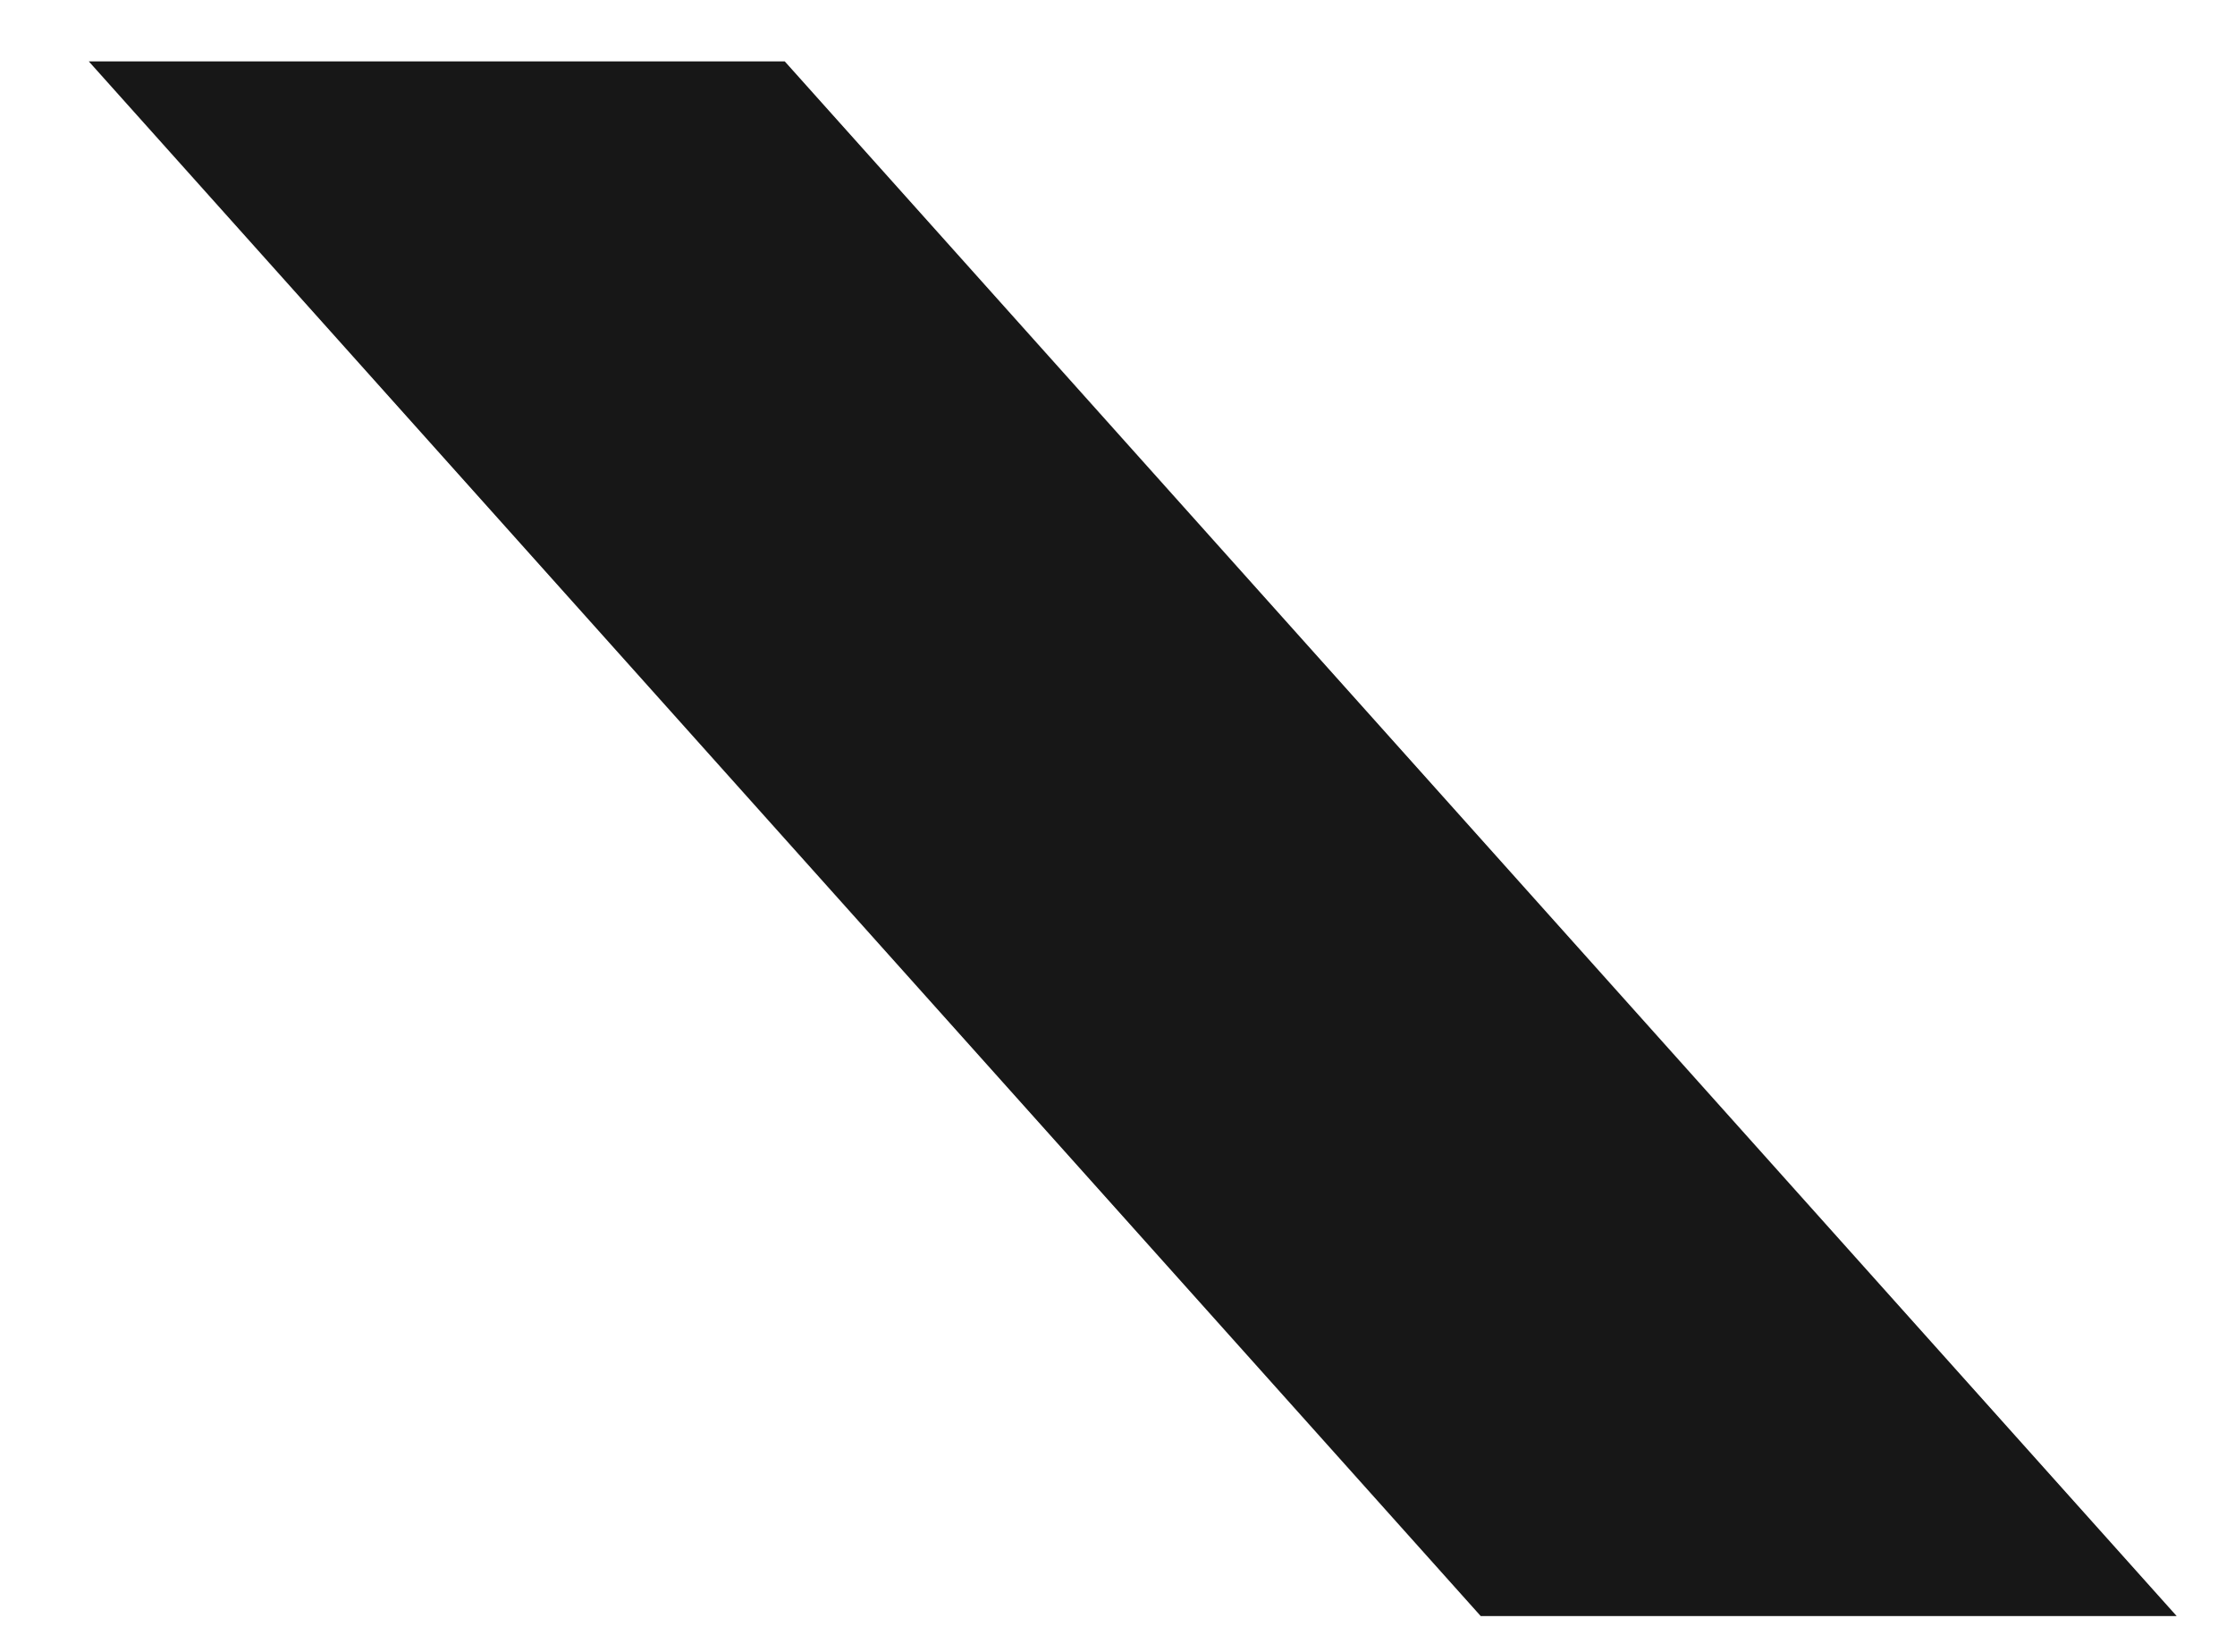 <?xml version="1.0" encoding="UTF-8"?> <svg xmlns="http://www.w3.org/2000/svg" width="23" height="17" viewBox="0 0 23 17" fill="none"> <path d="M0.914 0.632L8.076 0.632L22.4 16.632L15.238 16.632L0.914 0.632Z" fill="#171717"></path> </svg> 